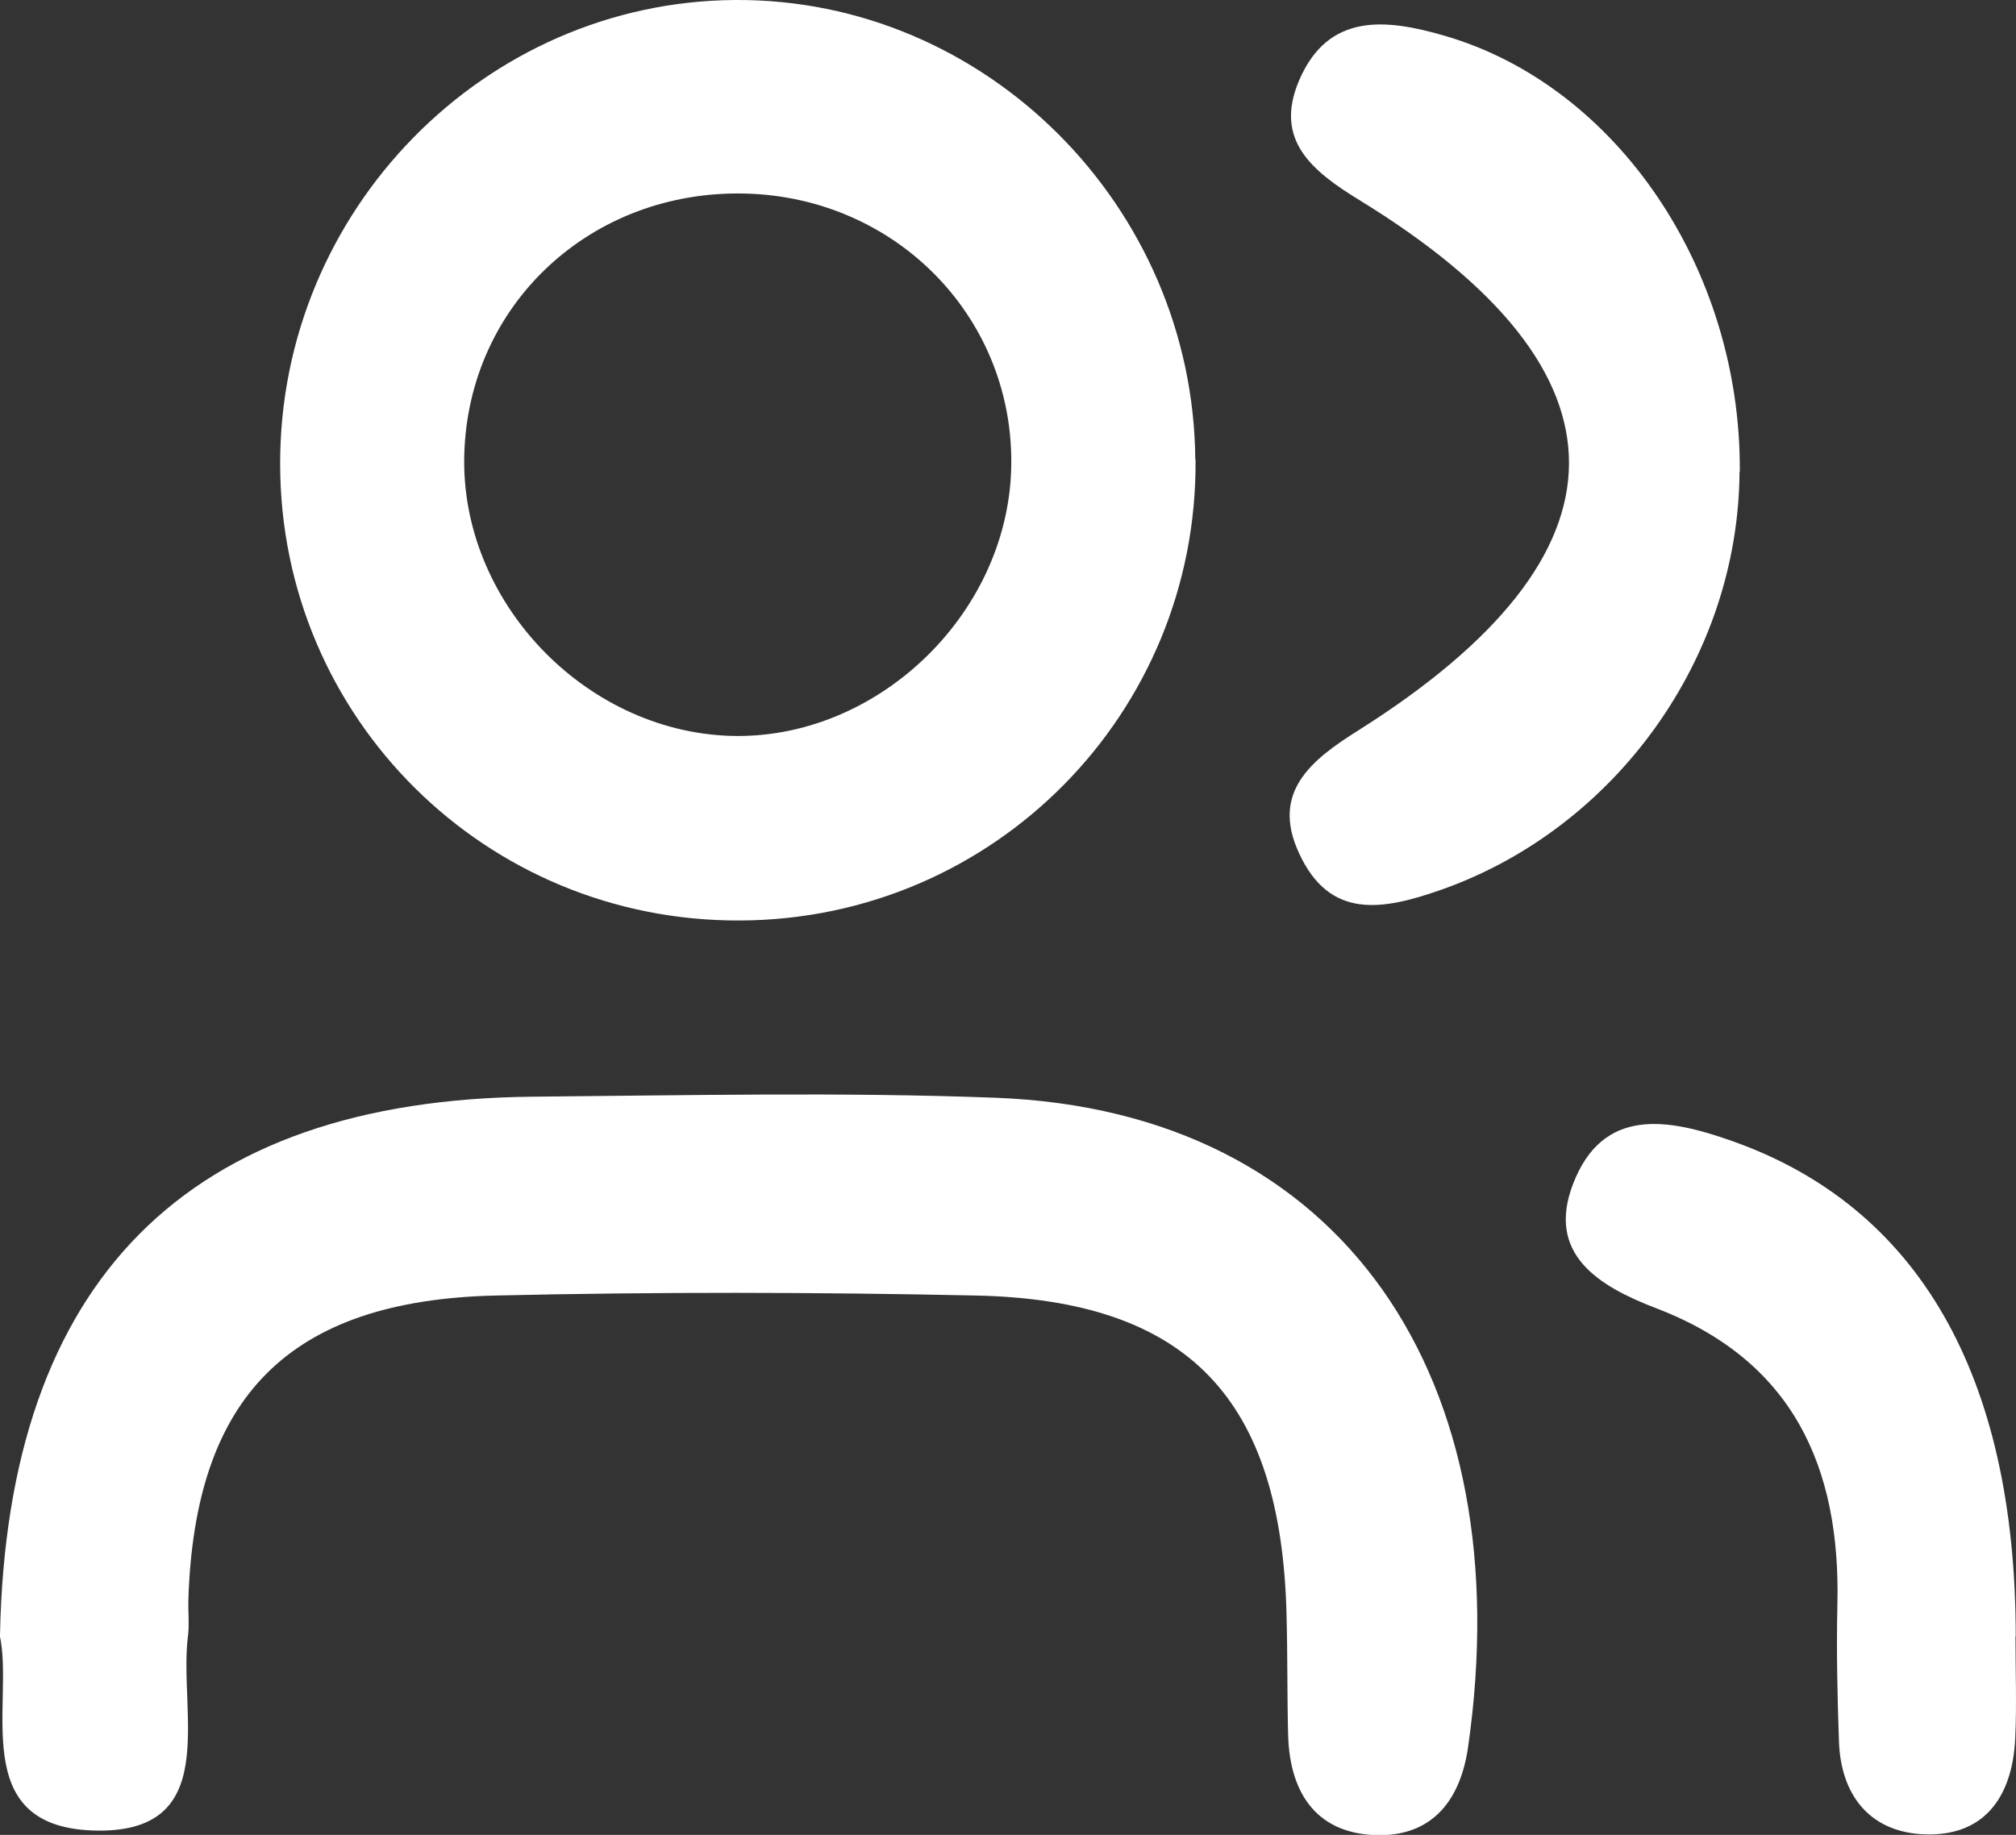 <?xml version="1.0" encoding="UTF-8"?><svg id="_レイヤー_2" xmlns="http://www.w3.org/2000/svg" viewBox="0 0 76.64 69.77"><rect x="0" y="0" width="76.64" height="69.77" fill="#333333" stroke="none"/><defs><style>.cls-1{fill:#fff;stroke-width:0px;}</style></defs><g id="_デザイン"><path class="cls-1" d="m45.45,17.47c.08,9.65-7.66,17.49-17.31,17.53-9.67.05-17.48-7.7-17.49-17.35C10.63,8,18.42.06,27.95,0c9.51-.06,17.41,7.83,17.49,17.47Zm-7.01.4c.18-5.7-4.3-10.36-10.1-10.51-5.85-.15-10.53,4.19-10.69,9.92-.16,5.55,4.54,10.51,10.1,10.7,5.52.18,10.51-4.54,10.69-10.11Z"/><path class="cls-1" d="m0,62.18c.26-13.52,7.14-20.36,20.26-20.48,5.86-.05,11.73-.18,17.58.04,13.25.5,19.98,10.71,17.97,24.69-.28,1.96-1.3,3.33-3.32,3.35-2.36.01-3.45-1.51-3.52-3.78-.04-1.52-.02-3.04-.06-4.56-.19-8.26-3.74-12.01-11.82-12.18-6.08-.13-12.16-.14-18.24,0-7.86.18-11.46,3.84-11.69,11.61-.01.43.04.87-.01,1.3-.39,2.94,1.37,7.63-3.66,7.43-4.74-.19-2.94-4.87-3.5-7.42Z"/><path class="cls-1" d="m66.13,17.93c-.04,7.1-4.72,13.54-11.28,15.88-2.29.81-4.31,1.18-5.48-1.4-1.04-2.28.45-3.5,2.27-4.64,10.64-6.71,10.68-13.62.09-20.13-1.87-1.14-3.31-2.32-2.34-4.59,1.1-2.56,3.27-2.35,5.53-1.69,6.53,1.9,11.27,8.86,11.22,16.57Z"/><path class="cls-1" d="m76.62,62.22c0,1.3.05,2.6-.01,3.89-.11,2.27-1.23,3.79-3.6,3.63-1.97-.14-3.03-1.52-3.1-3.52-.06-1.73-.1-3.46-.06-5.19.13-5.26-1.7-9.31-6.9-11.29-2.19-.84-4.17-2.06-3.15-4.72,1.13-2.94,3.6-2.5,6.03-1.64,7.08,2.49,10.8,8.9,10.8,18.85Z"/></g></svg>